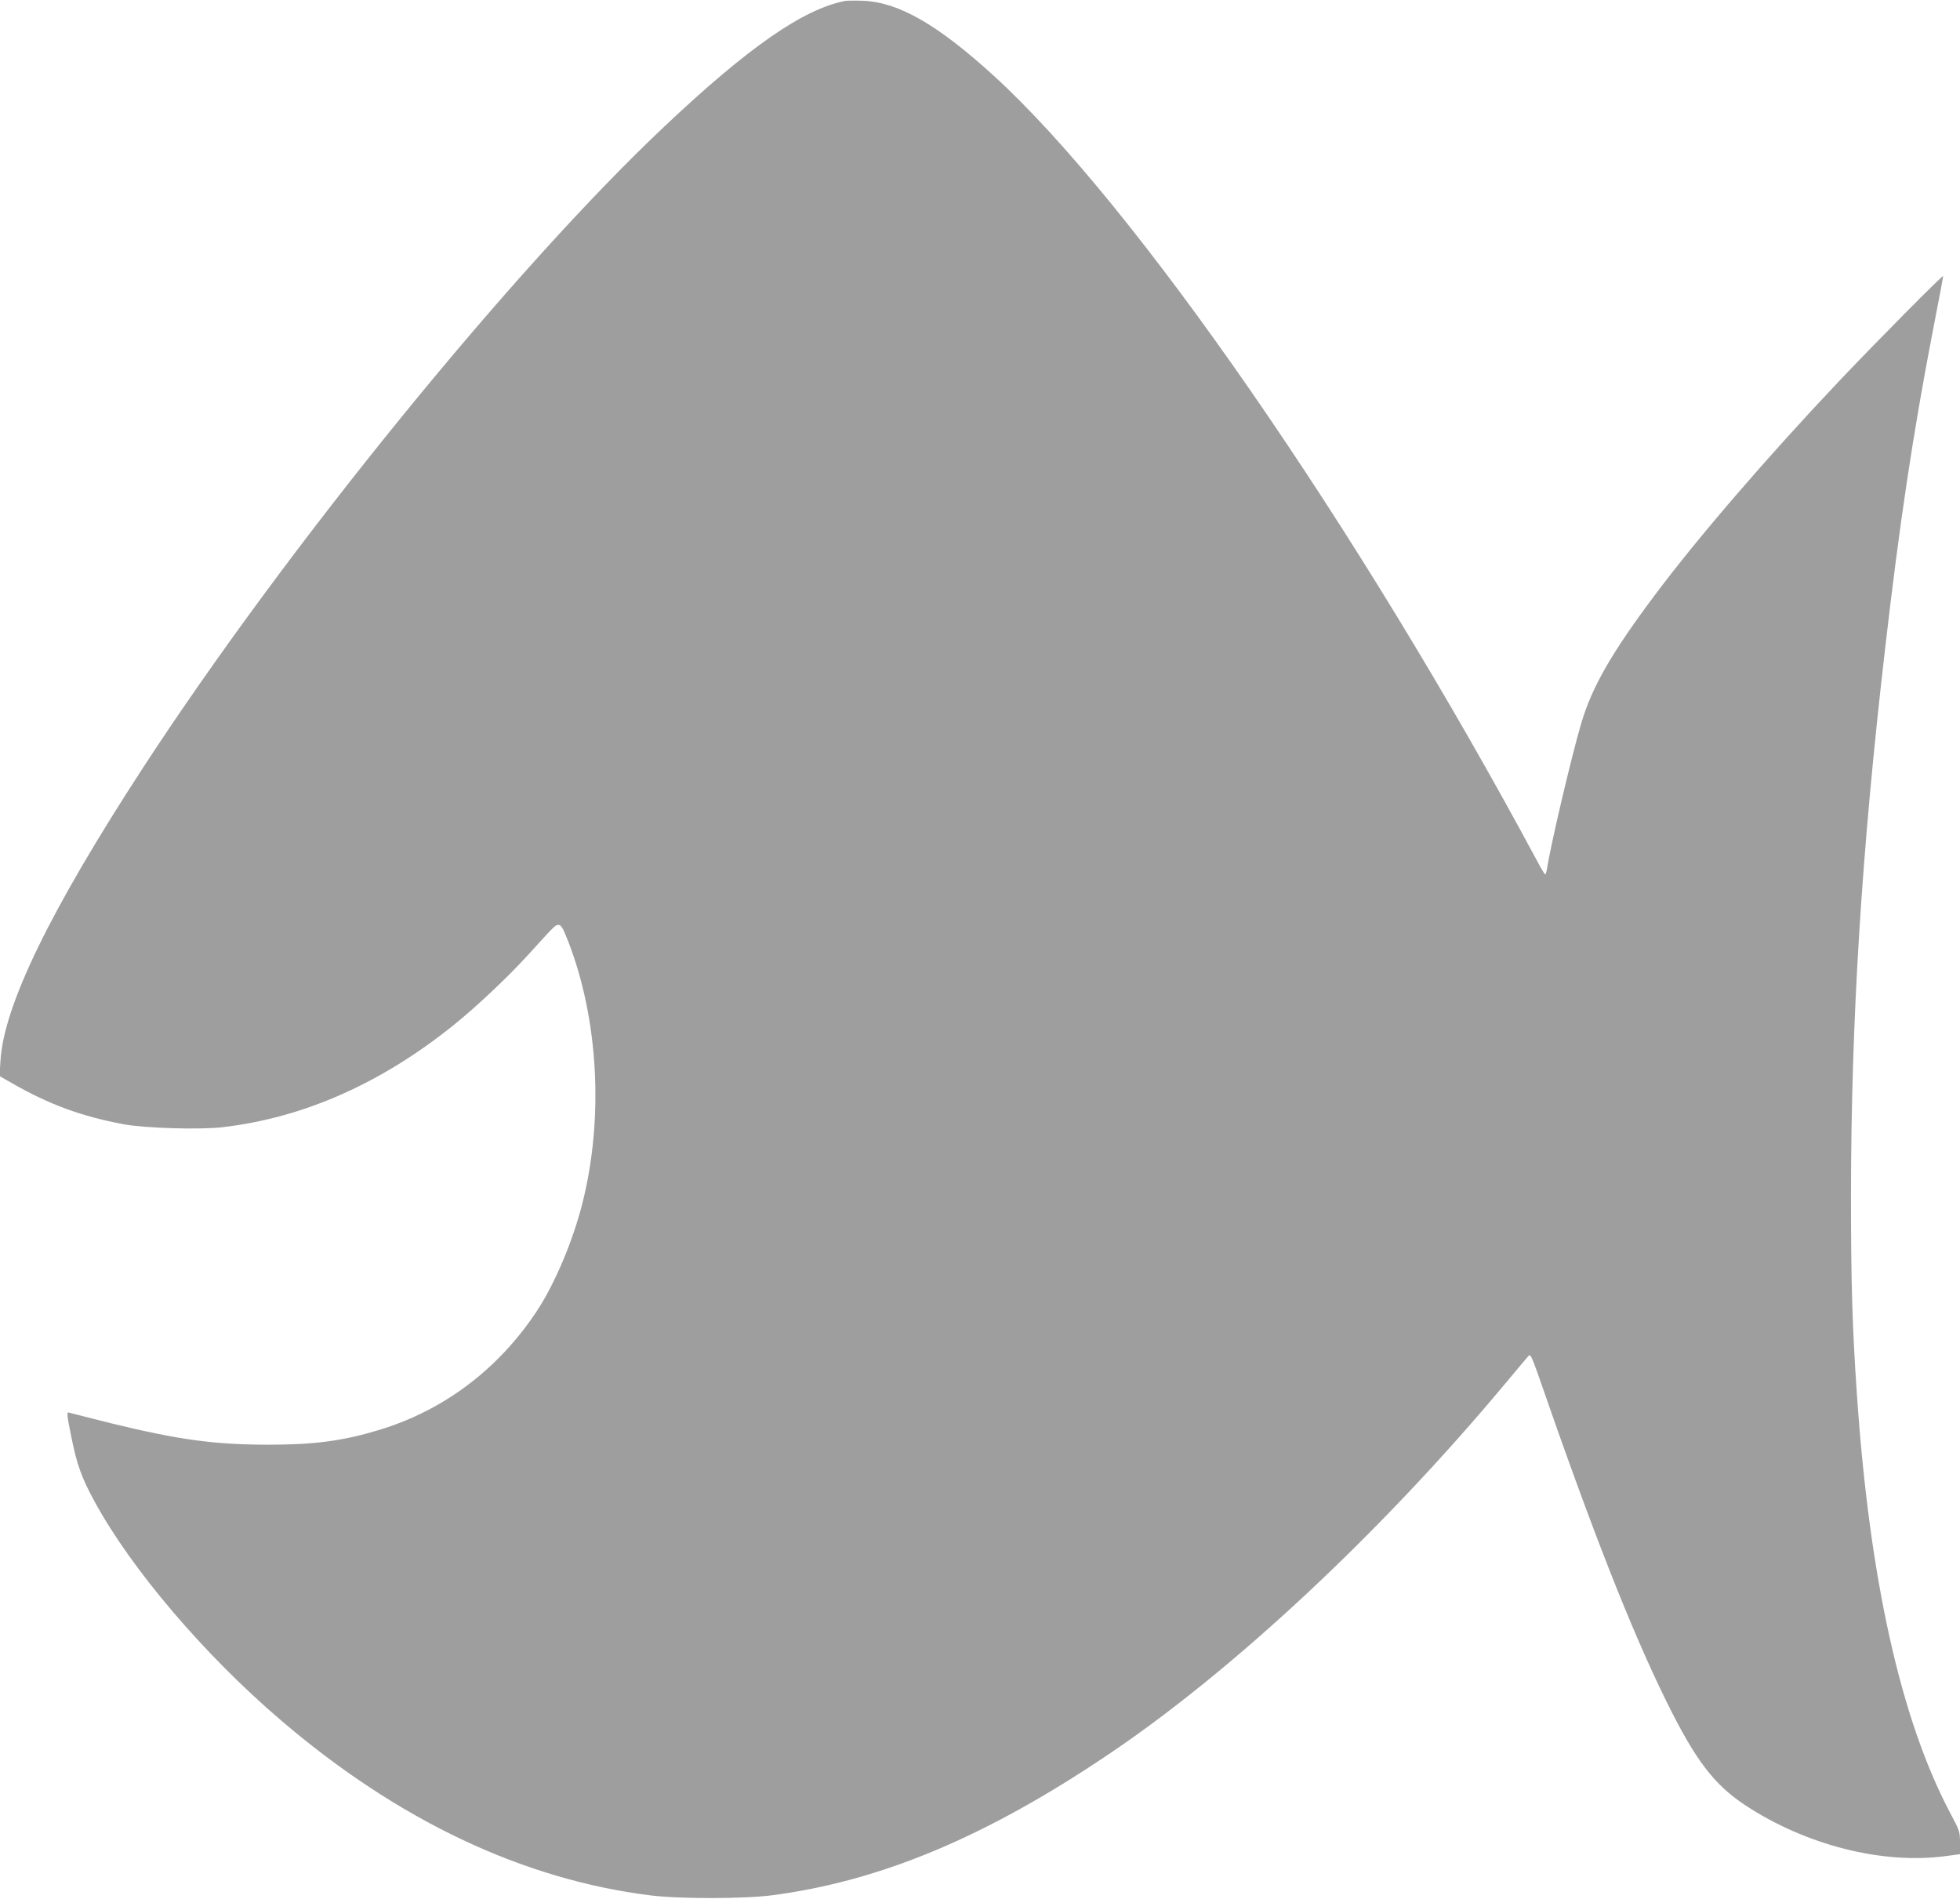 <?xml version="1.0" standalone="no"?>
<!DOCTYPE svg PUBLIC "-//W3C//DTD SVG 20010904//EN"
 "http://www.w3.org/TR/2001/REC-SVG-20010904/DTD/svg10.dtd">
<svg version="1.0" xmlns="http://www.w3.org/2000/svg"
 width="1280pt" height="1240pt" viewBox="0 0 1280 1240"
 preserveAspectRatio="xMidYMid meet">
<g transform="translate(0,1240) scale(0.1,-0.1)"
fill="#9e9e9e" stroke="none">
<path d="M5520 12394 c-272 -52 -630 -300 -1177 -816 -994 -936 -2471 -2752
-3410 -4193 -605 -929 -908 -1552 -930 -1911 l-6 -101 79 -45 c244 -140 452
-217 734 -270 137 -25 492 -36 641 -19 528 61 1033 283 1509 665 147 118 360
318 491 463 180 198 175 193 198 193 15 0 28 -21 60 -103 199 -508 235 -1157
95 -1712 -61 -244 -178 -522 -294 -700 -251 -383 -611 -655 -1035 -783 -235
-71 -420 -96 -720 -96 -354 0 -588 32 -1030 140 -143 36 -267 67 -276 70 -14
4 -12 -18 17 -160 36 -179 66 -264 151 -420 241 -443 717 -1002 1218 -1430
764 -653 1578 -1039 2413 -1143 189 -24 616 -23 797 1 706 93 1391 379 2190
917 817 549 1784 1452 2595 2424 78 94 148 176 154 183 10 11 22 -14 61 -125
352 -1017 608 -1668 840 -2138 189 -382 309 -539 515 -675 395 -259 891 -385
1303 -331 l97 13 0 75 c0 72 -2 78 -65 196 -323 612 -527 1529 -609 2742 -29
424 -38 715 -38 1285 1 1148 68 2237 223 3575 93 809 181 1397 309 2061 39
198 70 365 70 371 0 12 -441 -434 -681 -687 -481 -509 -927 -1028 -1205 -1400
-282 -377 -408 -597 -478 -835 -61 -205 -199 -791 -222 -942 -4 -24 -9 -43
-13 -43 -3 0 -26 37 -50 83 -1171 2182 -2633 4296 -3553 5134 -367 334 -620
479 -853 488 -49 2 -101 1 -115 -1z"/>
</g>
</svg>
